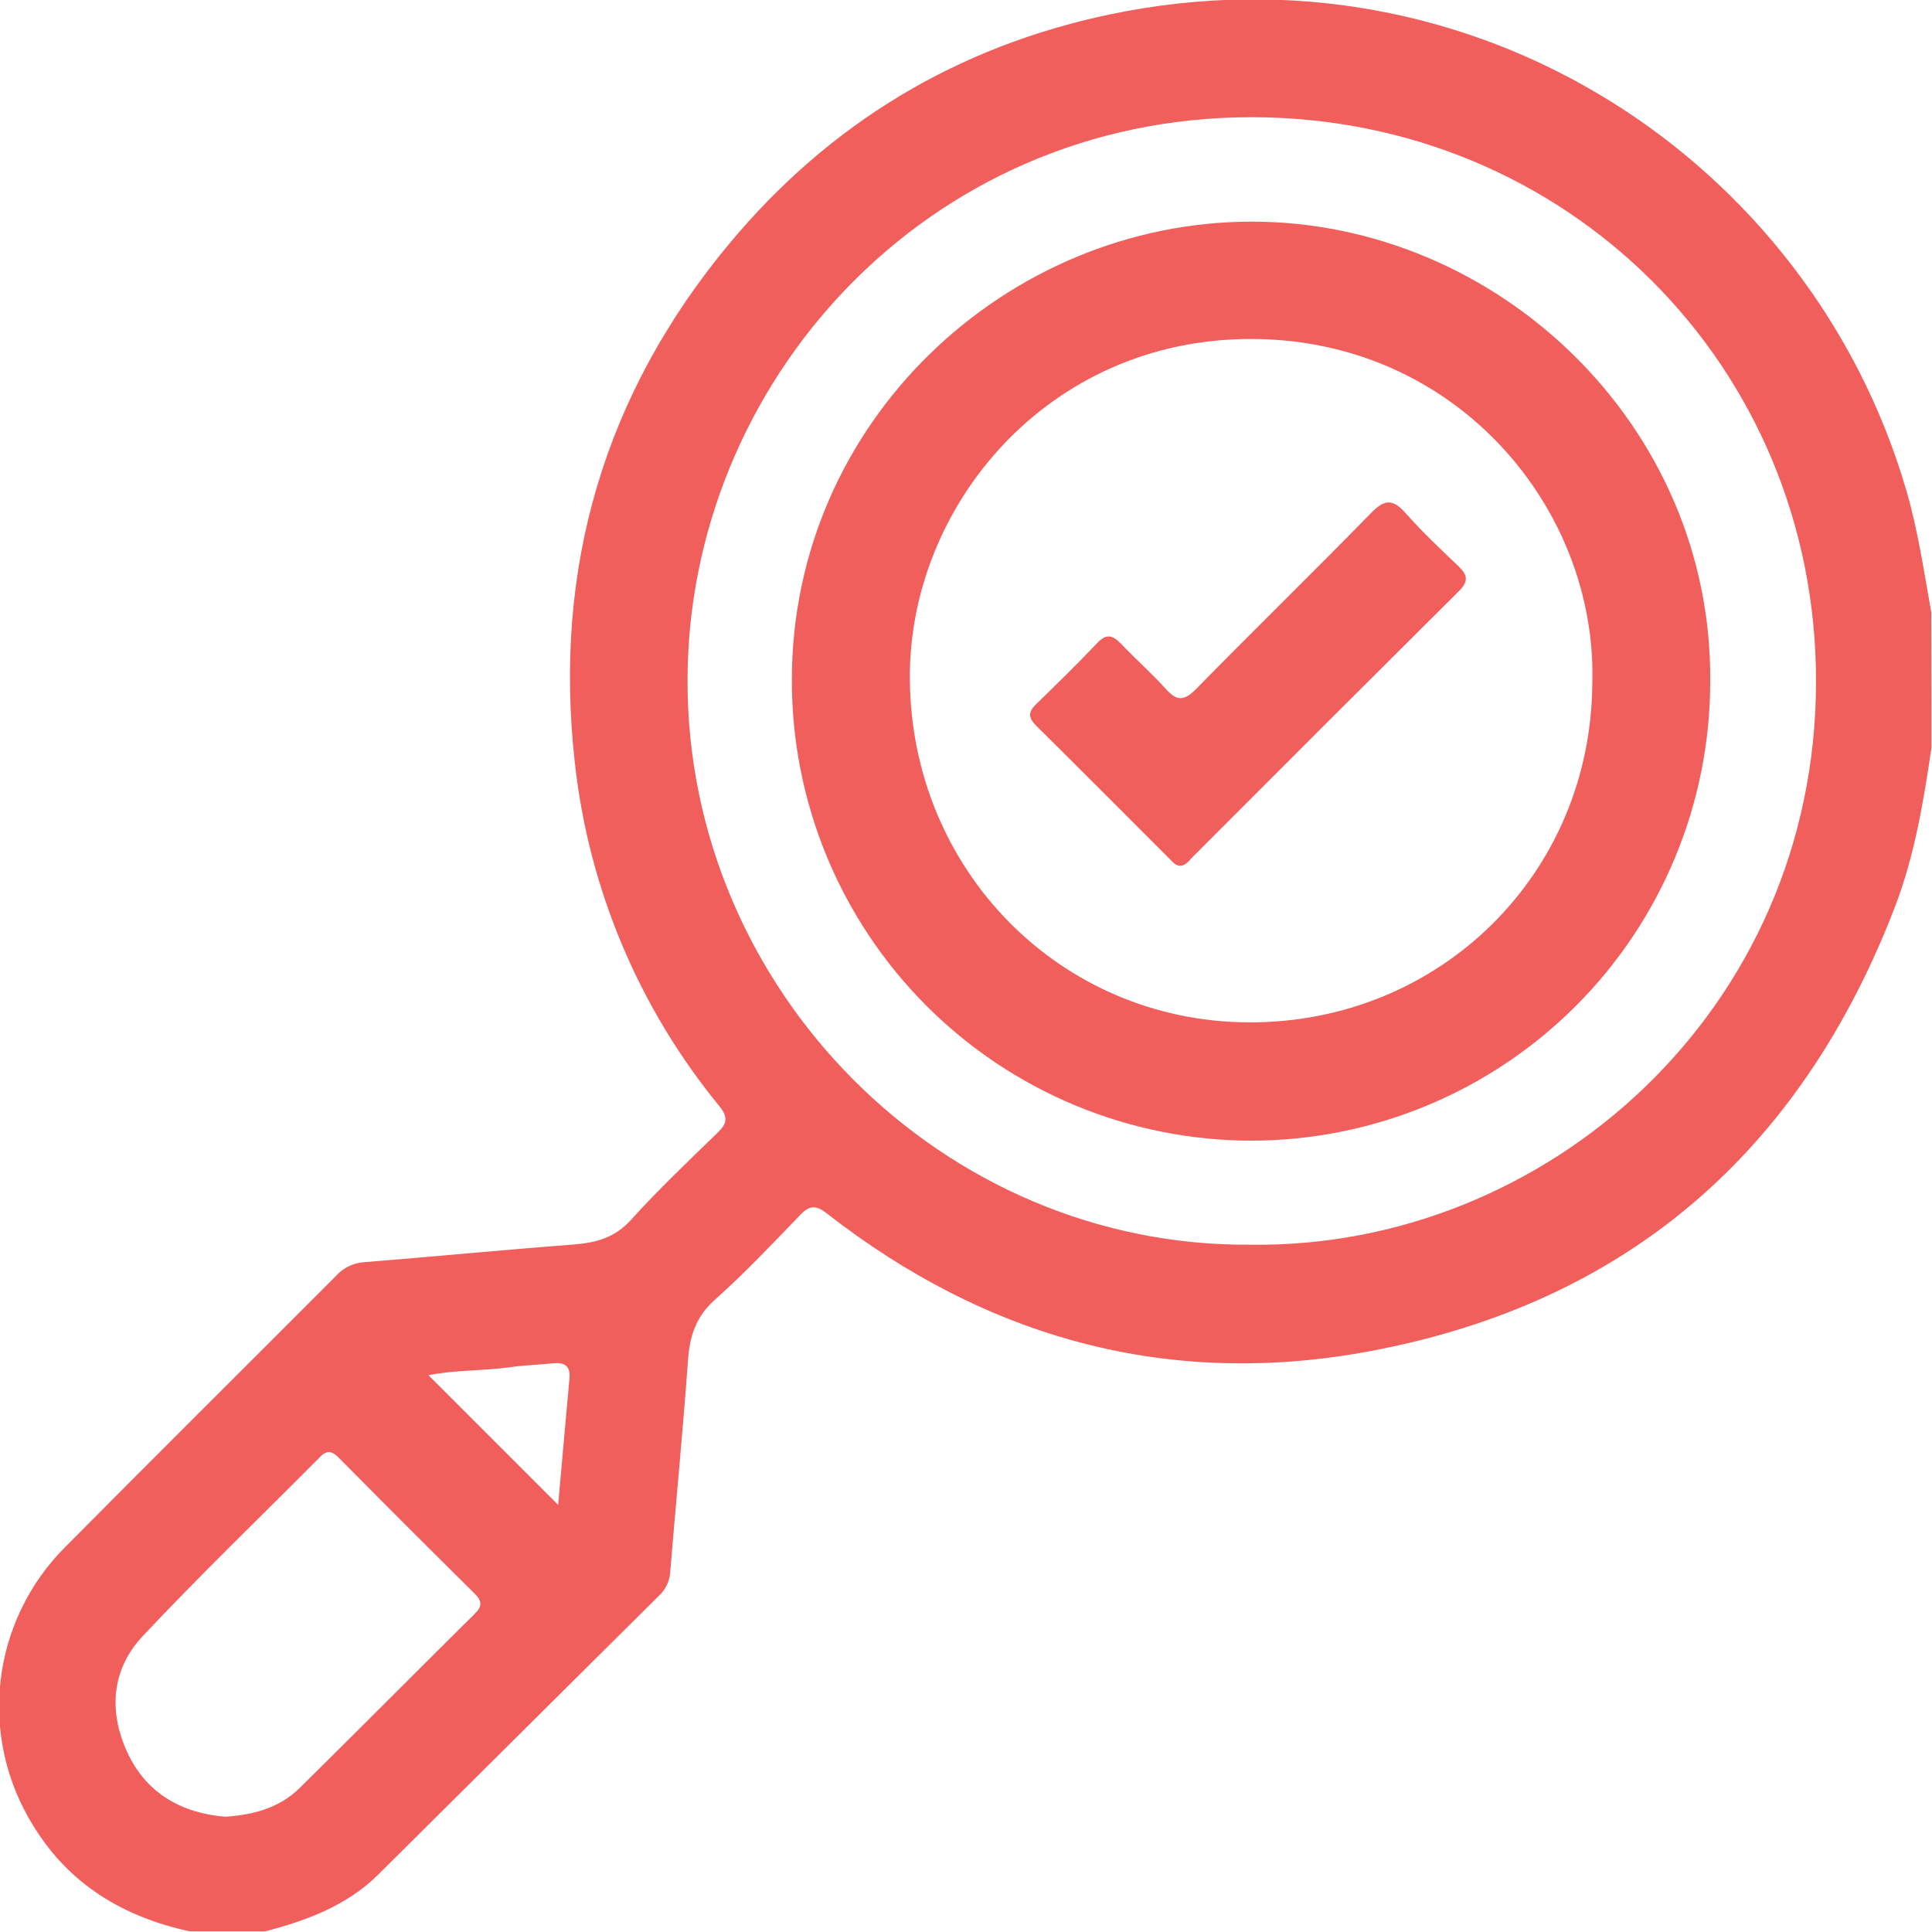 <svg width="512" height="512" viewBox="0 0 512 512" fill="none" xmlns="http://www.w3.org/2000/svg">
<g clip-path="url(#clip0_71_86)">
<g clip-path="url(#clip1_71_86)">
<path d="M511.856 198.17C509.748 212.489 507.385 226.782 502.167 240.367C477.238 305.198 431.037 345.513 362.576 358.165C309.608 367.933 261.605 354.682 219.154 321.599C216.298 319.37 214.603 319.33 212.108 321.933C204.714 329.593 197.428 337.346 189.421 344.473C184.376 348.997 182.748 354.161 182.308 360.647C180.973 379.33 179.132 398.013 177.597 416.79C177.418 419.121 176.359 421.297 174.634 422.875C149.839 447.511 125.039 472.146 100.234 496.781C91.92 505.028 81.324 508.938 70.274 511.834H50.256C32.774 508.004 18.415 499.503 8.886 483.929C1.698 472.474 -1.385 458.916 0.143 445.478C1.67 432.041 7.718 419.521 17.293 409.971C41.088 385.949 65.07 362.168 88.931 338.24C90.786 336.11 93.391 334.777 96.204 334.517C114.754 333.036 133.291 331.234 151.841 329.82C157.846 329.366 162.89 328.085 167.228 323.267C174.461 315.26 182.348 307.787 190.101 300.247C192.557 297.885 193.118 296.243 190.702 293.214C169.312 267.183 155.974 235.48 152.321 201.986C146.583 150.487 160.155 104.313 193.384 64.438C219.861 32.676 253.612 12.312 294.115 3.824C390.774 -16.434 479.761 42.659 505.21 130.003C508.293 140.585 509.841 151.355 511.803 162.205L511.856 198.17ZM331.588 329.86C409.471 330.847 481.255 268.045 481.269 180.527C481.269 96.88 415.156 31.062 331.668 31.062C245.471 31.062 182.321 101.457 182.201 180.22C182.028 262.413 249.795 330.594 331.588 329.86ZM59.638 481.461C67.191 480.967 74.078 479.099 79.429 473.827C94.936 458.52 110.283 443.053 125.764 427.72C127.712 425.785 127.886 424.397 125.844 422.382C113.78 410.442 101.769 398.431 89.812 386.35C88.13 384.655 86.796 384.121 84.847 386.069C69.166 401.897 53.059 417.337 37.819 433.592C29.638 442.333 28.677 453.316 33.695 464.285C38.713 475.255 48.081 480.46 59.638 481.461ZM113.566 364.464C124.923 375.82 136.427 387.337 147.917 398.814C148.878 387.991 149.879 376.634 150.92 365.278C151.2 362.182 149.799 361.034 146.823 361.274C143.033 361.648 139.203 361.781 135.426 362.288C127.926 363.356 120.279 363.022 113.566 364.464Z" fill="#F15F5C"/>
<path d="M453.231 180.513C453.238 212.777 440.438 243.725 417.642 266.557C394.846 289.39 363.919 302.241 331.655 302.287C315.637 302.275 299.779 299.106 284.987 292.961C270.195 286.817 256.759 277.817 245.447 266.477C234.135 255.136 225.169 241.678 219.061 226.87C212.954 212.063 209.825 196.197 209.853 180.179C209.853 111.612 266.89 58.738 331.748 58.738C396.606 58.738 453.724 112.386 453.231 180.513ZM421.976 181.007C423.31 135.086 386.291 90.033 331.869 89.832C277.447 89.632 240.774 134.472 241.121 179.926C241.428 230.384 280.743 270.673 330.854 270.94C381.58 271.166 421.722 231.571 421.976 181.007Z" fill="#F15F5C"/>
<path d="M312.798 229.467C311.464 229.374 310.757 228.399 309.942 227.599C298.172 215.842 286.441 204.031 274.618 192.341C272.442 190.192 272.469 188.671 274.618 186.576C280.129 181.238 285.574 175.9 290.845 170.335C293.221 167.852 294.849 168.333 297.011 170.535C300.908 174.632 305.178 178.395 308.928 182.546C311.811 185.802 313.733 185.842 316.935 182.639C332.309 166.945 348.043 151.625 363.364 135.931C366.967 132.234 369.115 132.208 372.452 135.931C376.856 140.909 381.713 145.499 386.531 150.077C388.947 152.385 389.2 154.08 386.678 156.603C363.074 180.063 339.524 203.577 316.028 227.145C315.067 228.146 314.266 229.334 312.798 229.467Z" fill="#F15F5C"/>
</g>
</g>
<defs>
<clipPath id="clip0_71_86">
<rect width="512" height="512" fill="white"/>
</clipPath>
<clipPath id="clip1_71_86">
<rect width="512.018" height="512" fill="white" transform="translate(-0.176 -0.172)"/>
</clipPath>
</defs>
</svg>
